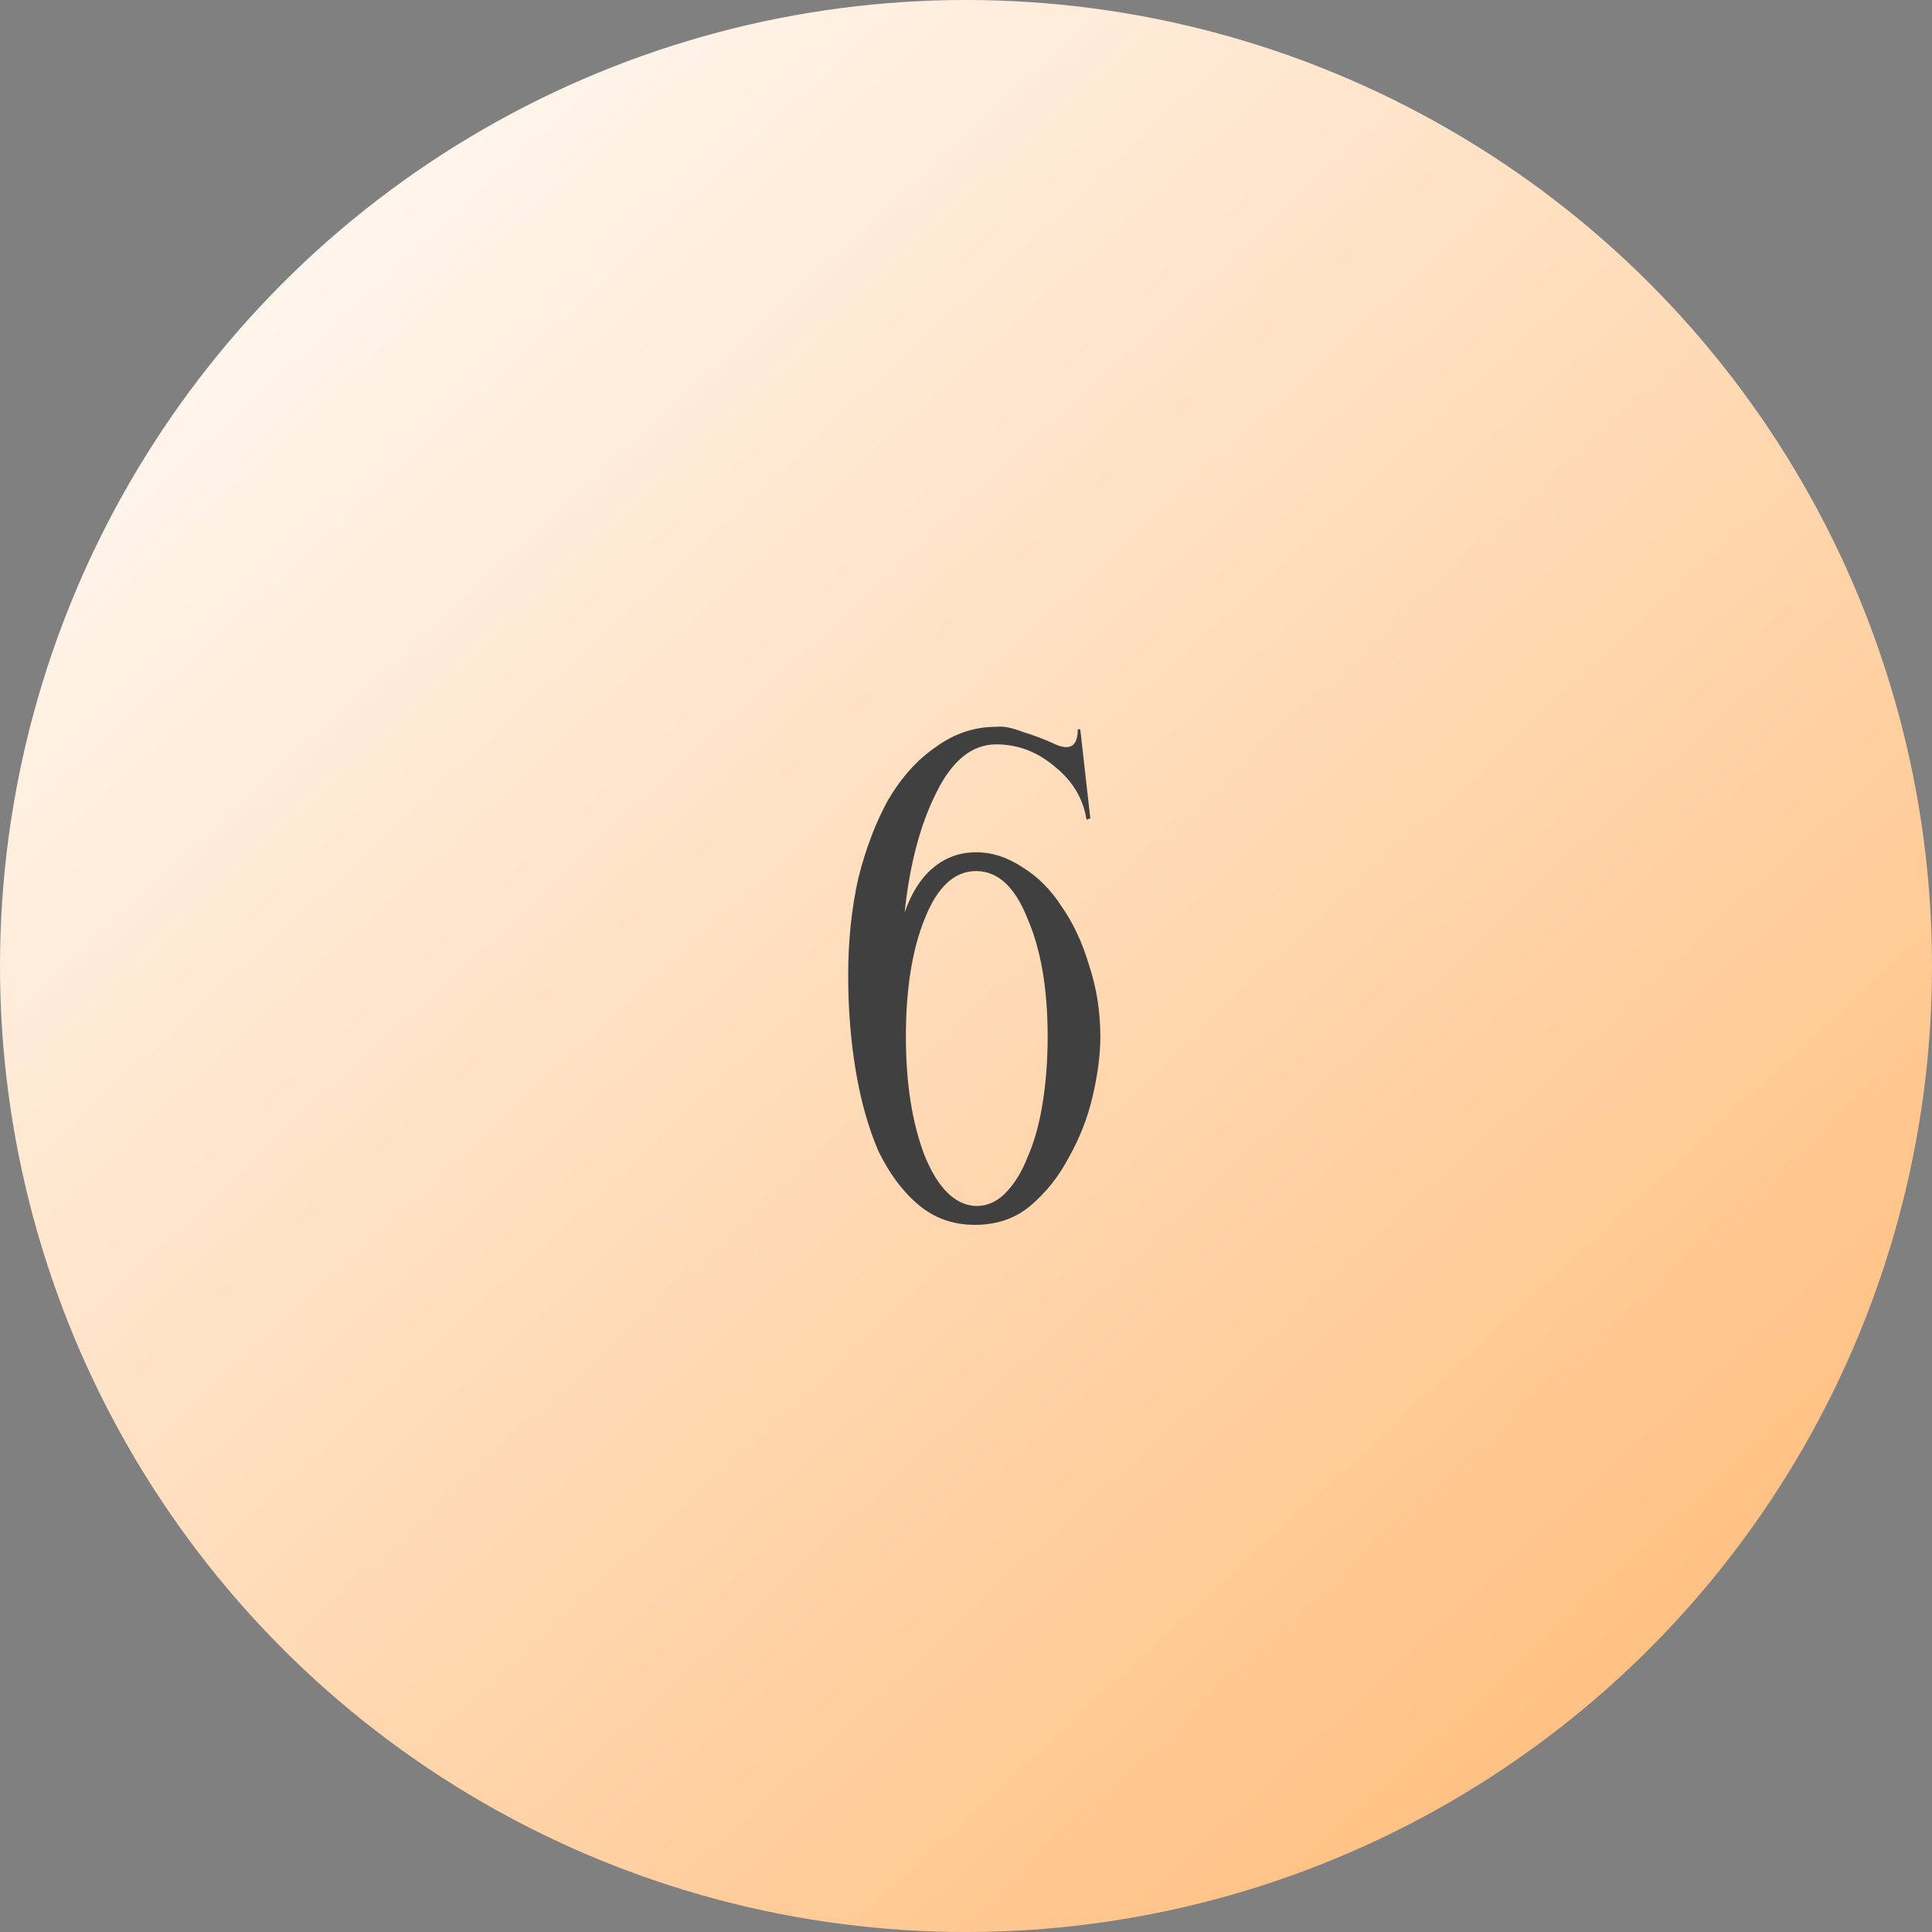 <?xml version="1.0" encoding="UTF-8"?> <svg xmlns="http://www.w3.org/2000/svg" width="231" height="231" viewBox="0 0 231 231" fill="none"><rect x="0" y="0" width="231" height="231" fill="#808080" stroke="none"/><circle cx="115.5" cy="115.5" r="115.5" fill="url(#paint0_linear_164_19)"></circle><path d="M116.713 104.15C114.113 104.15 112.063 106.05 110.563 109.85C109.063 113.55 108.313 118.25 108.313 123.95C108.313 129.55 109.063 134.3 110.563 138.2C112.163 142.1 114.213 144.1 116.713 144.2C118.013 144.2 119.163 143.7 120.163 142.7C121.263 141.6 122.163 140.15 122.863 138.35C123.663 136.55 124.263 134.4 124.663 131.9C125.063 129.4 125.263 126.75 125.263 123.95C125.263 118.25 124.463 113.55 122.863 109.85C121.363 106.05 119.313 104.15 116.713 104.15ZM101.413 116.6C101.413 112.5 101.813 108.65 102.613 105.05C103.513 101.45 104.713 98.3 106.213 95.6C107.813 92.9 109.713 90.8 111.913 89.3C114.113 87.7 116.513 86.9 119.113 86.9C119.913 86.8 120.963 87 122.263 87.5C123.563 87.9 124.763 88.35 125.863 88.85C127.863 89.85 128.863 89.3 128.863 87.2H129.163L130.363 97.85L129.913 98C129.513 95.5 128.263 93.4 126.163 91.7C124.063 89.9 121.713 89 119.113 89C116.213 89 113.813 90.95 111.913 94.85C110.013 98.65 108.763 103.4 108.163 109.1C108.963 106.8 110.063 105.05 111.463 103.85C112.963 102.55 114.713 101.9 116.713 101.9C118.613 101.9 120.463 102.5 122.263 103.7C124.063 104.8 125.613 106.35 126.913 108.35C128.313 110.35 129.413 112.7 130.213 115.4C131.113 118.1 131.563 120.95 131.563 123.95C131.563 126.05 131.263 128.4 130.663 131C130.063 133.6 129.113 136.05 127.813 138.35C126.613 140.65 125.063 142.6 123.163 144.2C121.363 145.7 119.163 146.45 116.563 146.45C113.963 146.45 111.713 145.65 109.813 144.05C107.913 142.45 106.313 140.3 105.013 137.6C103.813 134.8 102.913 131.6 102.313 128C101.713 124.4 101.413 120.6 101.413 116.6Z" fill="#404040"></path><defs><linearGradient id="paint0_linear_164_19" x1="7.058" y1="4.76977e-07" x2="227.15" y2="238.486" gradientUnits="userSpaceOnUse"><stop stop-color="white"></stop><stop offset="1" stop-color="#FFB66D"></stop></linearGradient></defs></svg> 